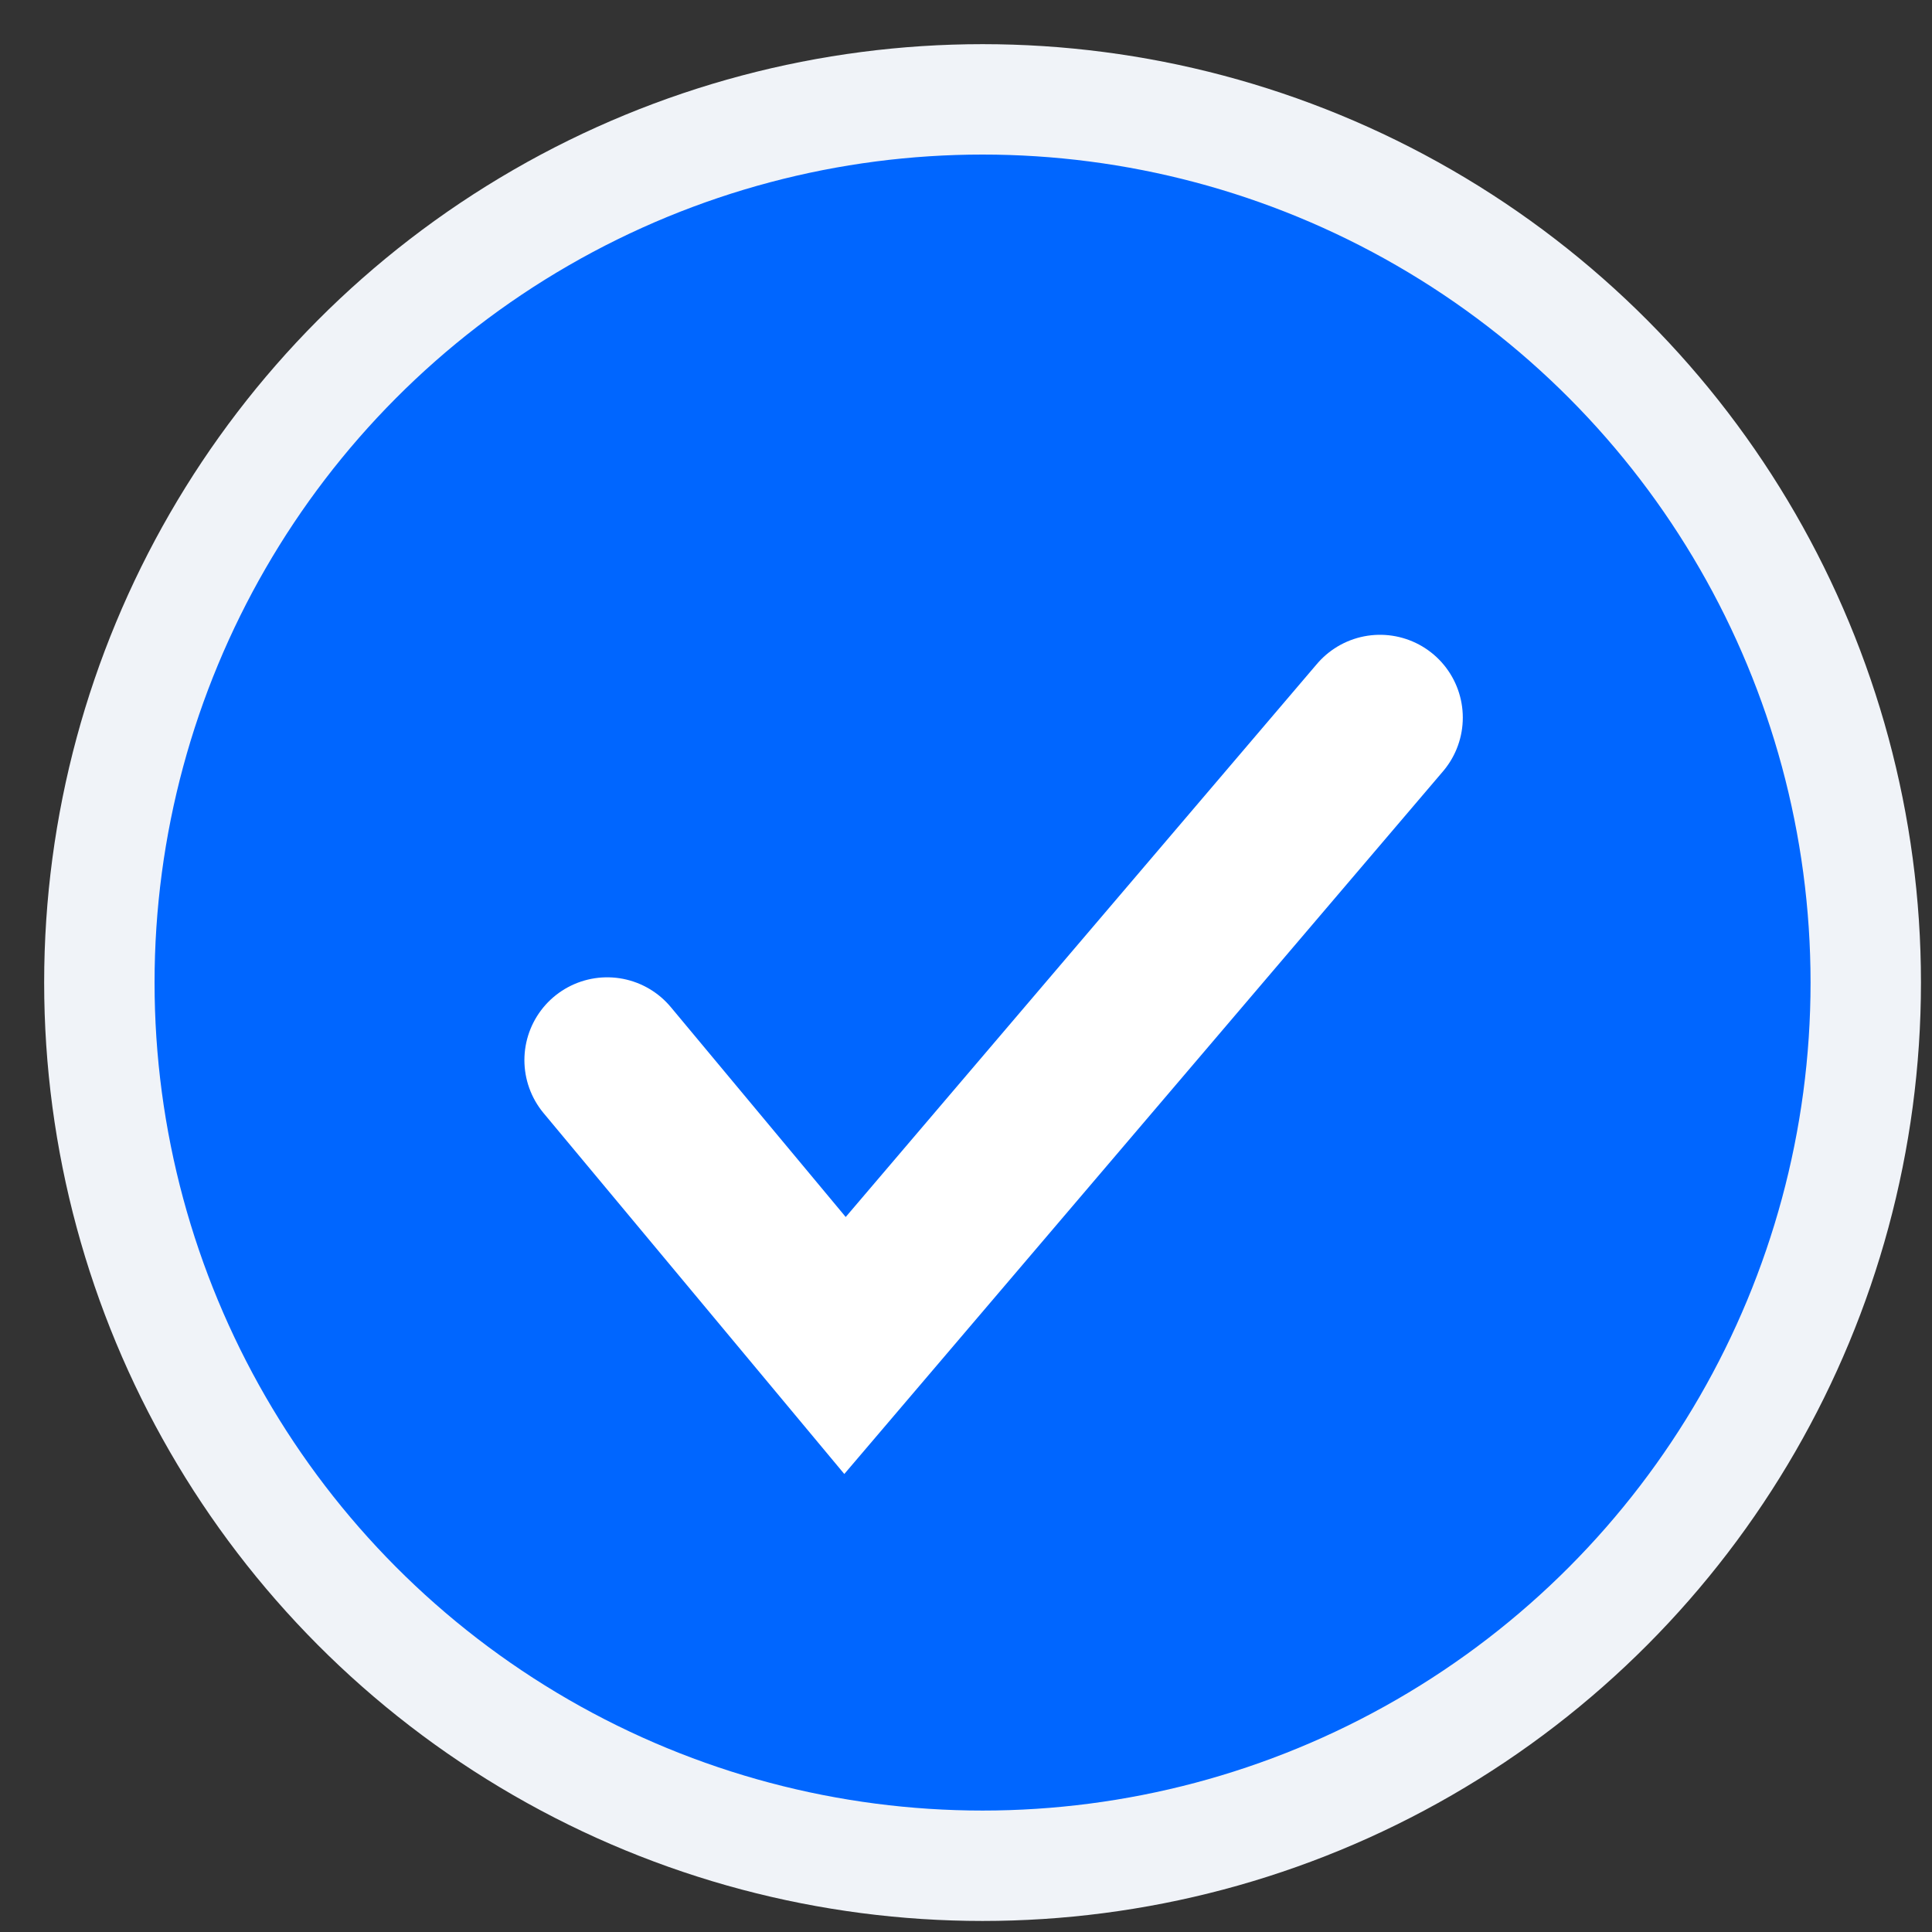 <?xml version="1.0" encoding="UTF-8"?>
<svg width="35px" height="35px" viewBox="0 0 35 35" version="1.1" xmlns="http://www.w3.org/2000/svg" xmlns:xlink="http://www.w3.org/1999/xlink">
    <rect x="0" y="0" width="35" height="35" fill="#333333" stroke="none"/>
    <!-- Generator: sketchtool 63.1 (101010) - https://sketch.com -->
    <title>E9FDBE91-C1CE-4A6C-A25D-7C81F10CDC9E</title>
    <desc>Created with sketchtool.</desc>
    <g id="Optimization-Final" stroke="none" stroke-width="1" fill="none" fill-rule="evenodd">
        <g id="(D)-DIY.v.ALTM-V.1" transform="translate(-837, -879)">
            <g id="Group-15-Copy-4" transform="translate(798, 757)">
                <g id="Group-4" transform="translate(40, 124)">
                    <g id="checkmark" transform="translate(1, 0)">
                        <circle id="Oval-Copy" stroke="#F0F3F8" stroke-width="2" fill="#0066FF" cx="15.8" cy="15.8" r="16"></circle>
                        <rect id="Rectangle" x="4" y="5" width="24" height="24"></rect>
                        <polyline id="Stroke-3" stroke="#FFFFFF" stroke-width="3" stroke-linecap="round" points="9 17.205 13.308 22.375 23 11"></polyline>
                    </g>
                </g>
            </g>
        </g>
    </g>
</svg>